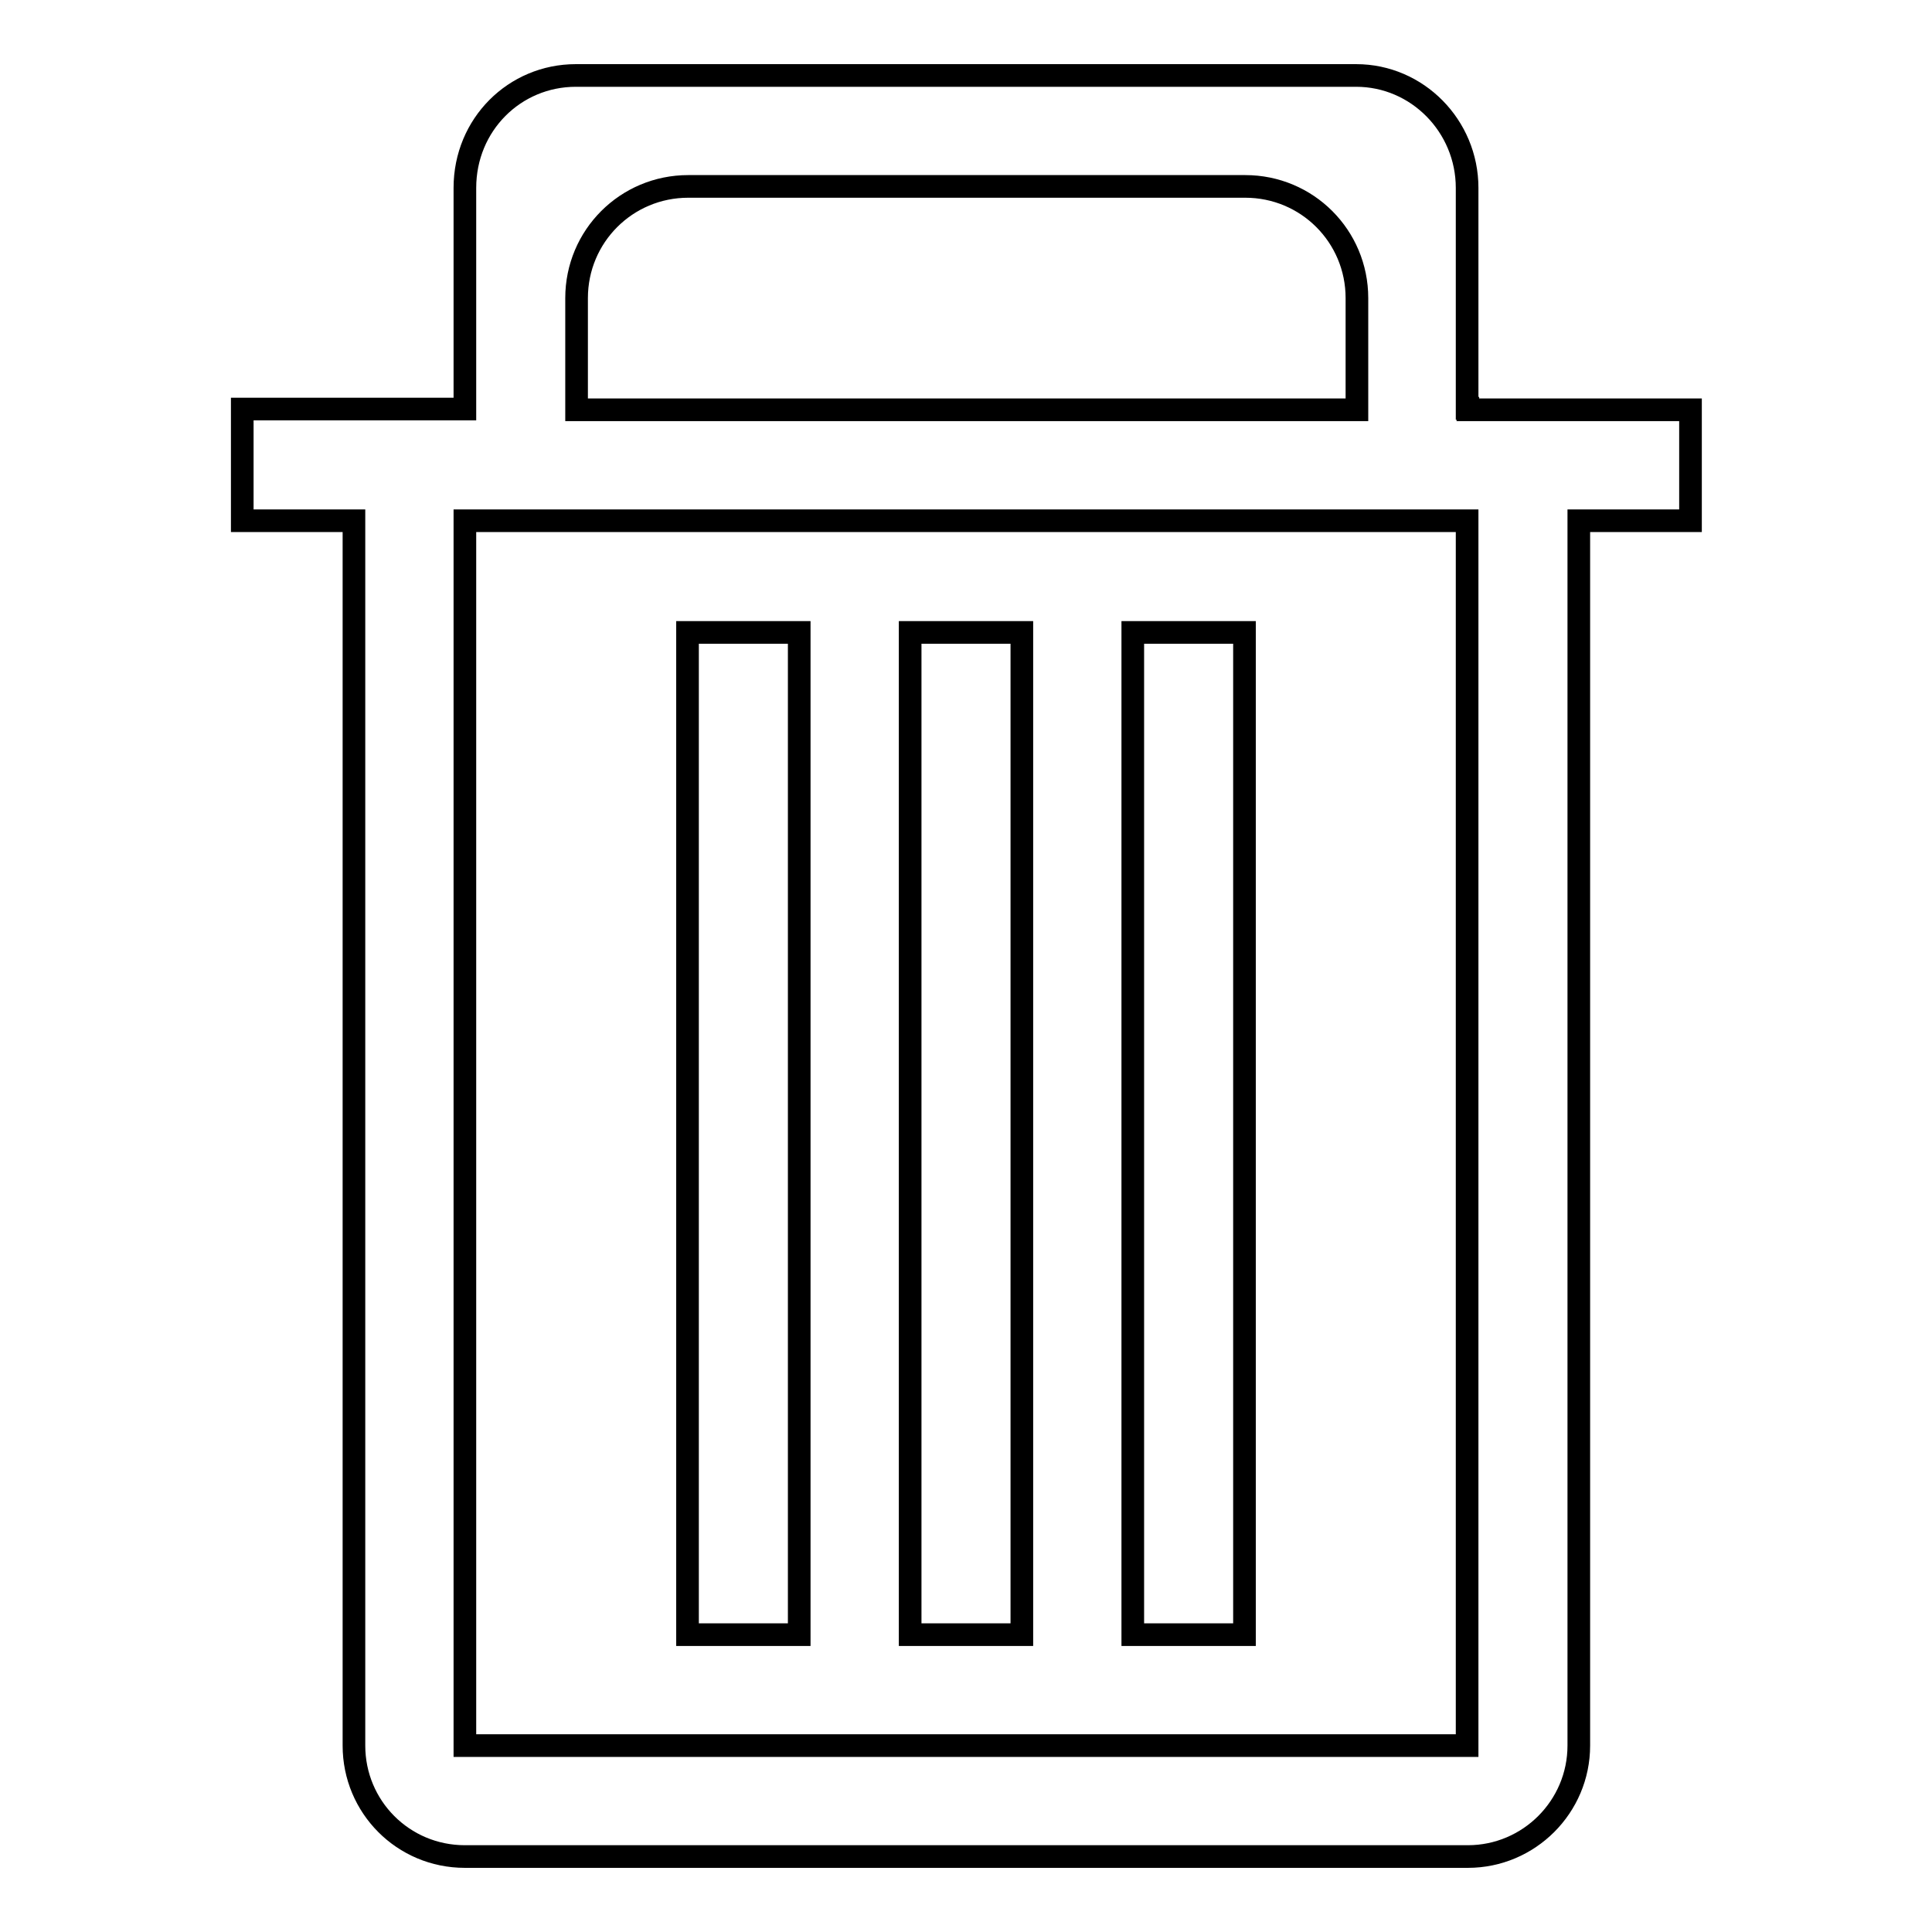 <?xml version="1.0" encoding="utf-8"?>
<!-- Svg Vector Icons : http://www.onlinewebfonts.com/icon -->
<!DOCTYPE svg PUBLIC "-//W3C//DTD SVG 1.1//EN" "http://www.w3.org/Graphics/SVG/1.1/DTD/svg11.dtd">
<svg version="1.1" xmlns="http://www.w3.org/2000/svg" xmlns:xlink="http://www.w3.org/1999/xlink" x="0px" y="0px" viewBox="0 0 256 256" enable-background="new 0 0 256 256" xml:space="preserve">
<g><g><g><path stroke-width="3" fill-opacity="0" stroke="#000000"  d="M150.1,83.8h14.8v132.8h-14.8V83.8z"/><path stroke-width="3" fill-opacity="0" stroke="#000000"  d="M120.6,83.8h14.8v132.8h-14.8V83.8z"/><path stroke-width="3" fill-opacity="0" stroke="#000000"  d="M194.4,54.1V24.9c0-8.2-6.6-14.9-14.7-14.9H76.3c-8.1,0-14.7,6.5-14.7,14.9v29.2v0.1h0H32.1V69h14.8v162.3c0,8.1,6.5,14.7,14.7,14.7h132.9c8.1,0,14.7-6.6,14.7-14.7V69h14.8V54.3h-29.5V54.1L194.4,54.1z M76.4,39.5c0-8.2,6.6-14.8,14.8-14.8h73.8c8.2,0,14.8,6.6,14.8,14.8v14.8H76.4V39.5z M194.4,231.3H61.6V69h132.8L194.4,231.3L194.4,231.3z"/><path stroke-width="3" fill-opacity="0" stroke="#000000"  d="M91.1,83.8h14.8v132.8H91.1V83.8z"/></g><g></g><g></g><g></g><g></g><g></g><g></g><g></g><g></g><g></g><g></g><g></g><g></g><g></g><g></g><g></g></g></g>
</svg>